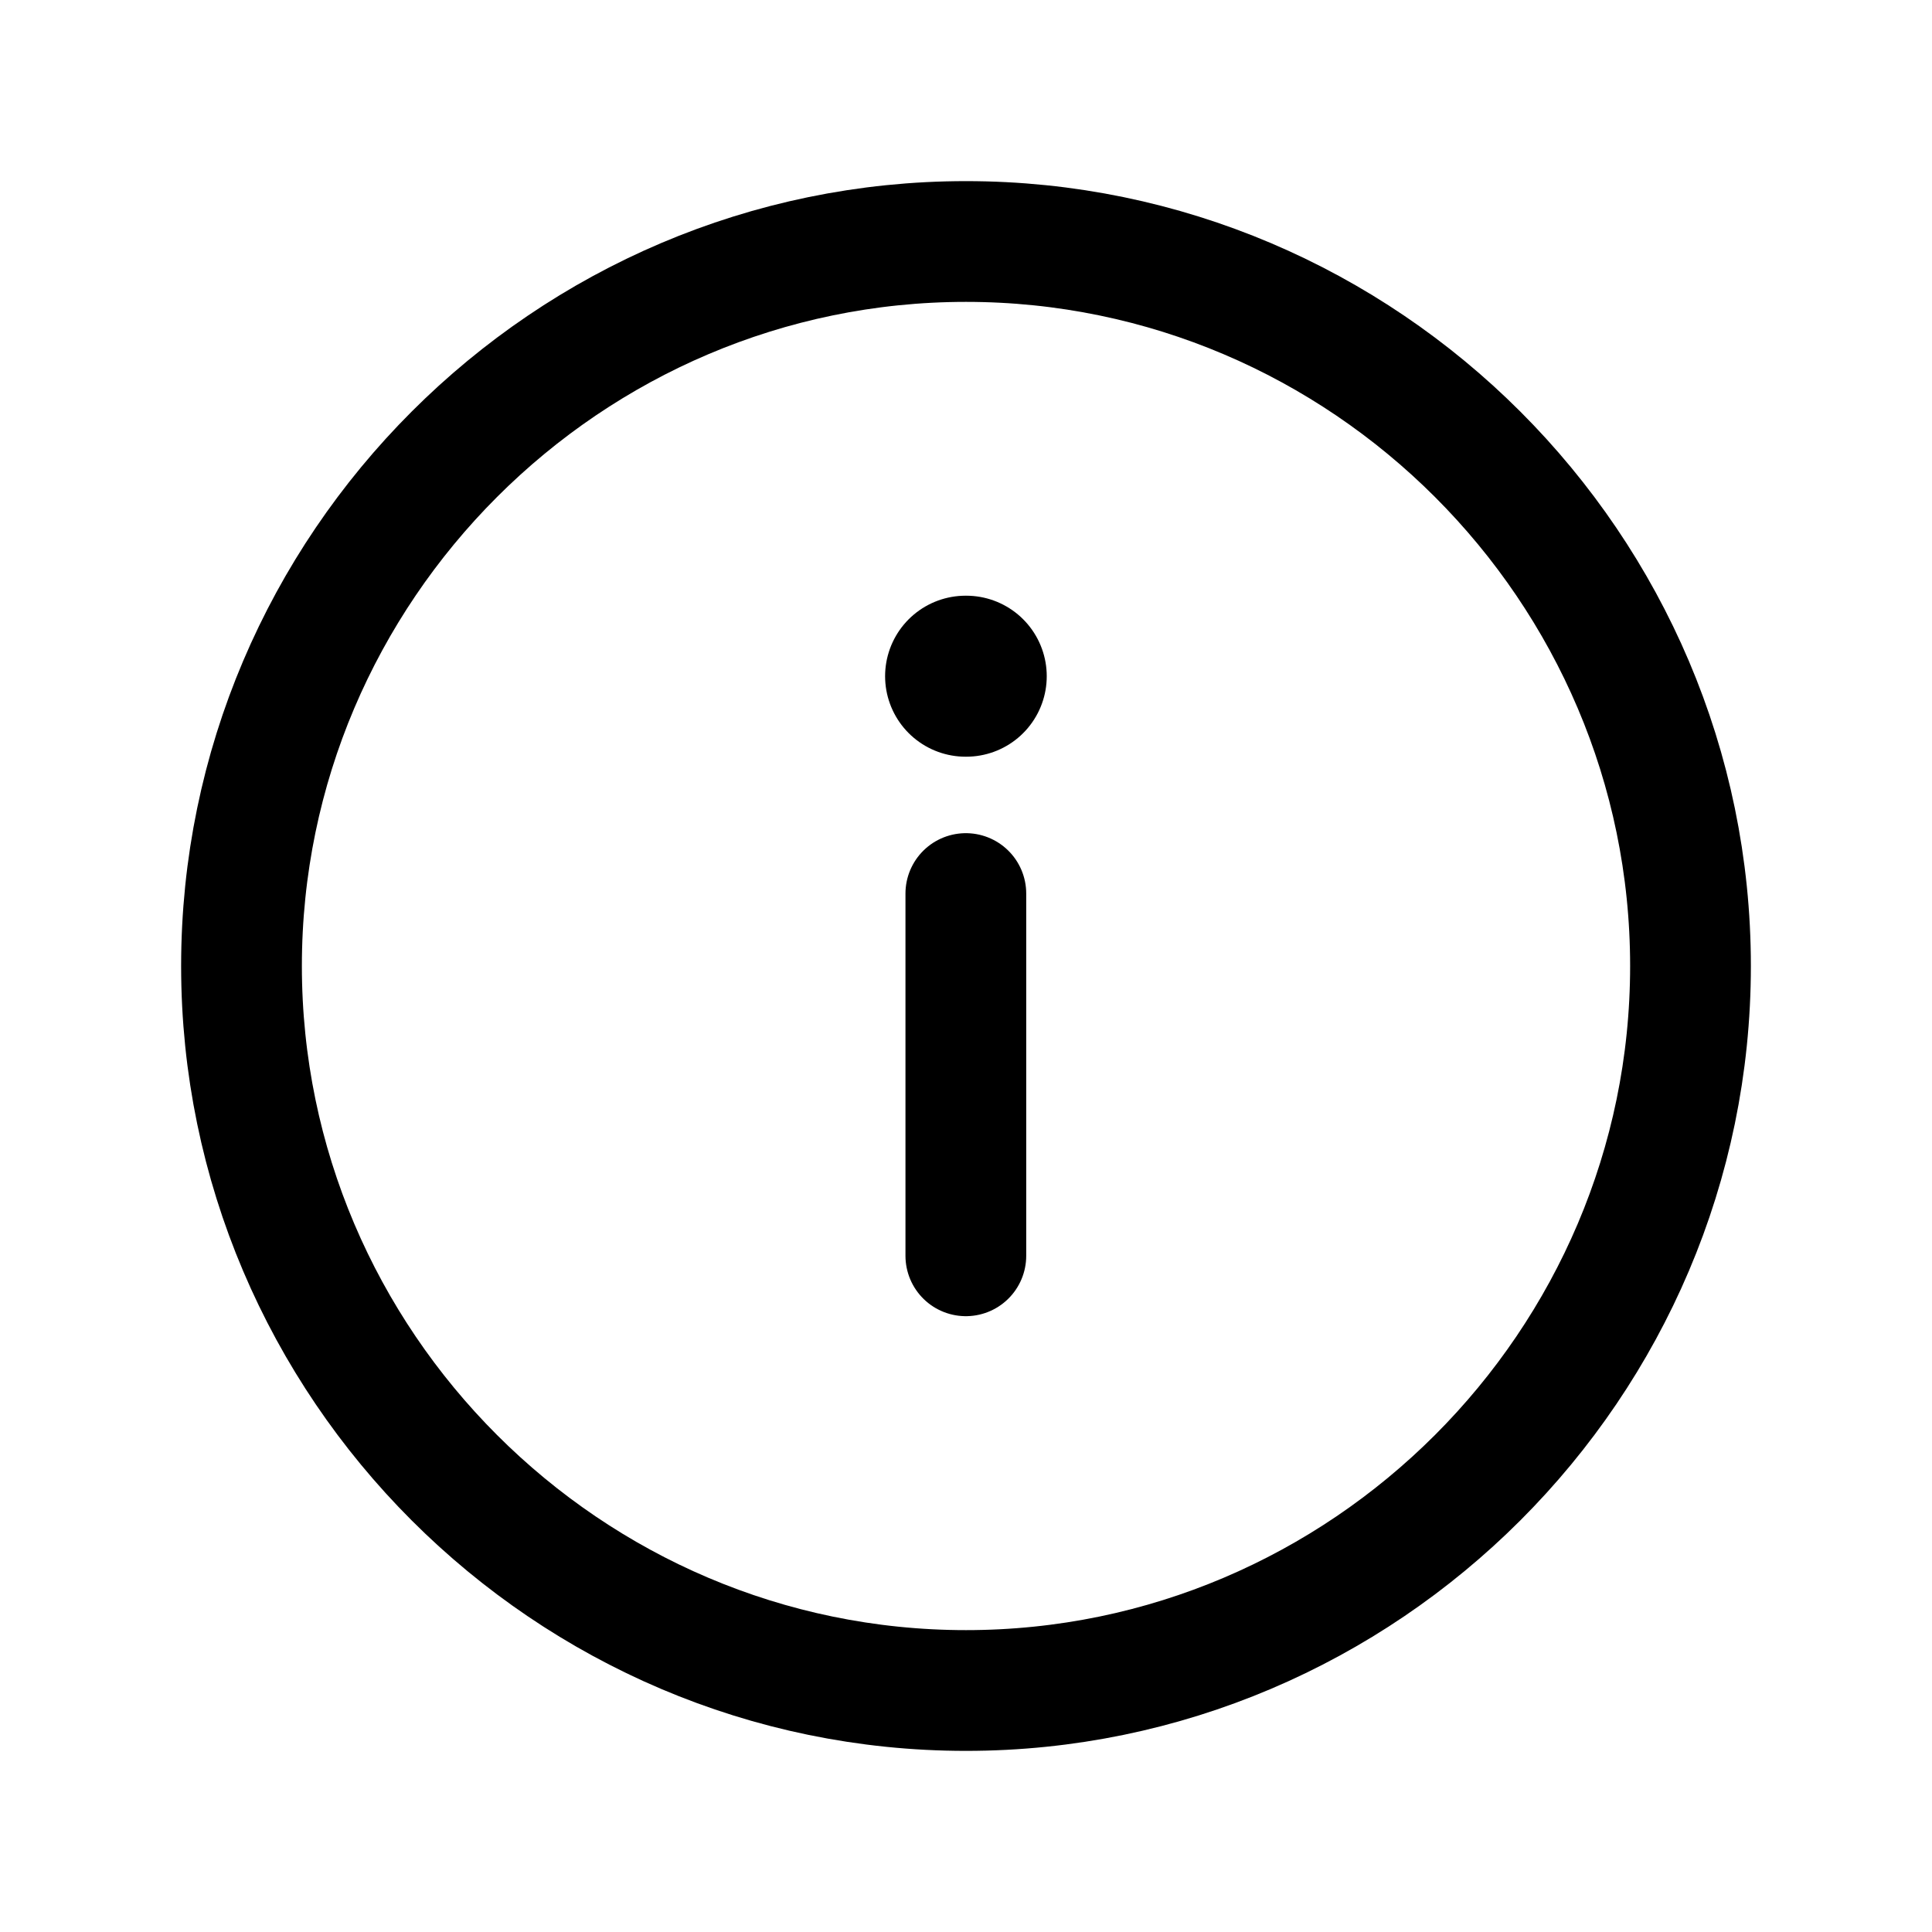 <svg width="24" height="24" viewBox="0 0 24 24" fill="none" xmlns="http://www.w3.org/2000/svg">
<path d="M12 21C16.95 21 21 16.95 21 12C21 7.05 16.95 3 12 3C7.05 3 3 7.05 3 12C3 16.95 7.05 21 12 21Z" stroke="black" stroke-width="1.5" stroke-linecap="round" stroke-linejoin="round"/>
<path d="M11.998 15.6L11.998 11.1" stroke="black" stroke-width="1.5" stroke-linecap="round" stroke-linejoin="round"/>
<path d="M12.003 8.4L11.995 8.4" stroke="black" stroke-width="2" stroke-linecap="round" stroke-linejoin="round"/>
</svg>

